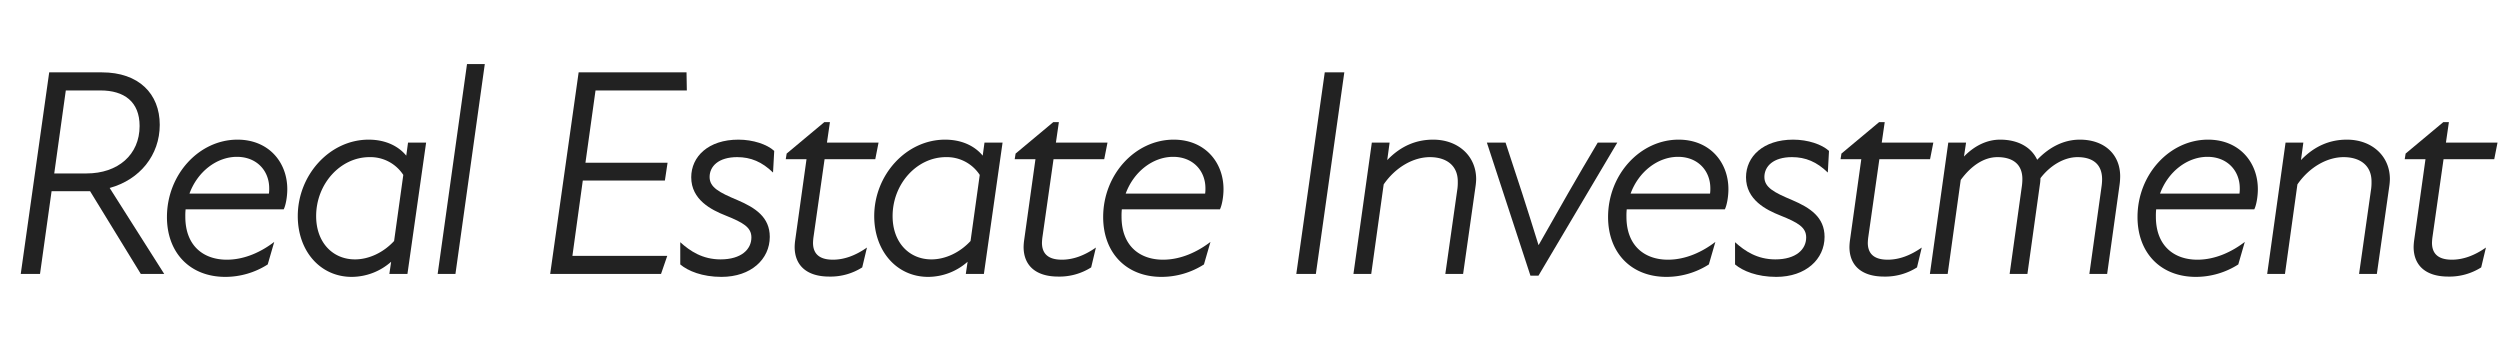 <svg xmlns="http://www.w3.org/2000/svg" width="1223" height="171" viewBox="0 0 1223 171">
  <g id="section__title_animation" data-name="グループ 62" transform="translate(-72 -2748)">
    <g><path id="パス_23" data-name="パス 23" d="M10.15,0h9.425L25.23-40.455H44.08L68.875,0H80.33L53.65-42.05c14.79-4.06,24.5-16.1,24.5-30.885C78.155-88.16,67.86-98.6,49.88-98.6H24.07ZM26.535-49.155l5.655-40.6H49.155c11.6,0,19.14,5.51,19.14,17.4,0,14.065-10.585,23.2-25.955,23.2Z" transform="translate(72 2882)" fill="#222"/></g>
    <g><path id="パス_24" data-name="パス 24" d="M35.235,1.45A38.552,38.552,0,0,0,55.97-4.64l3.19-11.02c-6.235,4.785-14.355,8.7-23.2,8.7-11.31,0-20.3-6.67-20.3-21.025A30.308,30.308,0,0,1,15.8-31.61H63.8c1.015-2.03,1.74-6.235,1.74-9.86,0-13.195-9.135-24.215-24.36-24.215-18.85,0-34.51,17.11-34.51,37.845C6.67-10.3,17.98,1.45,35.235,1.45ZM17.69-39.295c3.915-10.73,13.34-17.98,23.2-17.98,9.715,0,15.805,6.815,15.805,15.37a15.76,15.76,0,0,1-.145,2.61Z" transform="translate(147 2882)" fill="#222"/></g>
    <g><path id="パス_25" data-name="パス 25" d="M33.06,1.45a29.26,29.26,0,0,0,19.285-7.4L51.475,0H60.32l9.135-64.235H60.61l-.87,6.38c-3.19-3.915-9.135-7.83-18.415-7.83-19,0-34.655,17.255-34.655,37.41C6.67-11.165,17.69,1.45,33.06,1.45ZM15.66-28.275c0-15.8,11.89-28.855,26.1-28.855a19.187,19.187,0,0,1,16.53,8.7l-4.5,32.335c-5.22,5.655-12.325,8.99-19.14,8.99C23.78-7.105,15.66-15.37,15.66-28.275Z" transform="translate(211 2882)" fill="#222"/></g>
    <g><path id="パス_26" data-name="パス 26" d="M7.105,0h8.7L30.16-102.66h-8.7Z" transform="translate(279 2882)" fill="#222"/></g>
    <g><path id="パス_27" data-name="パス 27" d="M10.15,0H64.38l3.045-8.845h-46.4L26.1-45.675H66.265l1.305-8.7H27.4l4.93-35.38H77L76.85-98.6H24.07Z" transform="translate(331 2882)" fill="#222"/></g>
    <g><path id="パス_28" data-name="パス 28" d="M24.94,1.45c14.5,0,23.635-8.7,23.635-19.575,0-9.57-6.96-14.21-15.805-17.98-8.99-3.77-13.63-6.235-13.63-11.31,0-5.22,4.35-9.715,13.485-9.715,6.67,0,12.18,2.32,17.545,7.54l.58-10.585c-3.48-3.19-10.295-5.51-17.545-5.51C18.56-65.685,10.15-57.42,10.15-47.27c0,11.02,9.86,15.95,16.82,18.705,8.7,3.48,12.615,5.8,12.615,10.73,0,5.8-4.93,10.73-15.08,10.73-8.845,0-14.935-4.06-19.72-8.41V-4.64C8.555-1.45,15.515,1.45,24.94,1.45Z" transform="translate(400 2882)" fill="#222"/></g>
    <g><path id="パス_29" data-name="パス 29" d="M28.71,1.3A28.952,28.952,0,0,0,44.8-3.19l2.32-9.715c-5.8,4.06-11.31,5.945-16.675,5.945-6.96,0-9.715-3.19-9.715-8.265a26.042,26.042,0,0,1,.29-3.19l5.365-37.7H51.185l1.6-8.12H27.55L29-74.24H26.245L7.83-58.87l-.435,2.755h10.15l-5.51,39.44a28.158,28.158,0,0,0-.29,3.48C11.745-4.495,17.255,1.3,28.71,1.3Z" transform="translate(449 2882)" fill="#222"/></g>
    <g><path id="パス_30" data-name="パス 30" d="M33.06,1.45a29.26,29.26,0,0,0,19.285-7.4L51.475,0H60.32l9.135-64.235H60.61l-.87,6.38c-3.19-3.915-9.135-7.83-18.415-7.83-19,0-34.655,17.255-34.655,37.41C6.67-11.165,17.69,1.45,33.06,1.45ZM15.66-28.275c0-15.8,11.89-28.855,26.1-28.855a19.187,19.187,0,0,1,16.53,8.7l-4.5,32.335c-5.22,5.655-12.325,8.99-19.14,8.99C23.78-7.105,15.66-15.37,15.66-28.275Z" transform="translate(493 2882)" fill="#222"/></g>
    <g><path id="パス_31" data-name="パス 31" d="M28.71,1.3A28.952,28.952,0,0,0,44.8-3.19l2.32-9.715c-5.8,4.06-11.31,5.945-16.675,5.945-6.96,0-9.715-3.19-9.715-8.265a26.042,26.042,0,0,1,.29-3.19l5.365-37.7H51.185l1.6-8.12H27.55L29-74.24H26.245L7.83-58.87l-.435,2.755h10.15l-5.51,39.44a28.158,28.158,0,0,0-.29,3.48C11.745-4.495,17.255,1.3,28.71,1.3Z" transform="translate(561 2882)" fill="#222"/></g>
    <g><path id="パス_32" data-name="パス 32" d="M35.235,1.45A38.552,38.552,0,0,0,55.97-4.64l3.19-11.02c-6.235,4.785-14.355,8.7-23.2,8.7-11.31,0-20.3-6.67-20.3-21.025A30.308,30.308,0,0,1,15.8-31.61H63.8c1.015-2.03,1.74-6.235,1.74-9.86,0-13.195-9.135-24.215-24.36-24.215-18.85,0-34.51,17.11-34.51,37.845C6.67-10.3,17.98,1.45,35.235,1.45ZM17.69-39.295c3.915-10.73,13.34-17.98,23.2-17.98,9.715,0,15.805,6.815,15.805,15.37a15.76,15.76,0,0,1-.145,2.61Z" transform="translate(605 2882)" fill="#222"/></g>
    <g><path id="パス_33" data-name="パス 33" d="M10.15,0h9.57L33.64-98.6H24.07Z" transform="translate(696 2882)" fill="#222"/></g>
    <g><path id="パス_34" data-name="パス 34" d="M7.105,0h8.7l6.09-43.79c5.8-8.41,14.5-13.34,22.62-13.34,7.83,0,13.63,3.915,13.63,11.89A24.577,24.577,0,0,1,58-41.9L52.055,0h8.7l6.09-42.92a28.157,28.157,0,0,0,.29-3.48c0-11.31-8.845-19.285-21.025-19.285-8.265,0-15.8,3.045-22.475,10l1.16-8.555h-8.7Z" transform="translate(727 2882)" fill="#222"/></g>
    <g><path id="パス_35" data-name="パス 35" d="M27.695.87H31.61L70.18-64.235H60.61C50.75-47.7,41.325-31.175,31.755-14.21H31.61C26.39-31.175,21.025-47.7,15.515-64.235H6.38Z" transform="translate(793 2882)" fill="#222"/></g>
    <g><path id="パス_36" data-name="パス 36" d="M35.235,1.45A38.552,38.552,0,0,0,55.97-4.64l3.19-11.02c-6.235,4.785-14.355,8.7-23.2,8.7-11.31,0-20.3-6.67-20.3-21.025A30.308,30.308,0,0,1,15.8-31.61H63.8c1.015-2.03,1.74-6.235,1.74-9.86,0-13.195-9.135-24.215-24.36-24.215-18.85,0-34.51,17.11-34.51,37.845C6.67-10.3,17.98,1.45,35.235,1.45ZM17.69-39.295c3.915-10.73,13.34-17.98,23.2-17.98,9.715,0,15.805,6.815,15.805,15.37a15.76,15.76,0,0,1-.145,2.61Z" transform="translate(852 2882)" fill="#222"/></g>
    <g><path id="パス_37" data-name="パス 37" d="M24.94,1.45c14.5,0,23.635-8.7,23.635-19.575,0-9.57-6.96-14.21-15.805-17.98-8.99-3.77-13.63-6.235-13.63-11.31,0-5.22,4.35-9.715,13.485-9.715,6.67,0,12.18,2.32,17.545,7.54l.58-10.585c-3.48-3.19-10.295-5.51-17.545-5.51C18.56-65.685,10.15-57.42,10.15-47.27c0,11.02,9.86,15.95,16.82,18.705,8.7,3.48,12.615,5.8,12.615,10.73,0,5.8-4.93,10.73-15.08,10.73-8.845,0-14.935-4.06-19.72-8.41V-4.64C8.555-1.45,15.515,1.45,24.94,1.45Z" transform="translate(916 2882)" fill="#222"/></g>
    <g><path id="パス_38" data-name="パス 38" d="M28.71,1.3A28.952,28.952,0,0,0,44.8-3.19l2.32-9.715c-5.8,4.06-11.31,5.945-16.675,5.945-6.96,0-9.715-3.19-9.715-8.265a26.042,26.042,0,0,1,.29-3.19l5.365-37.7H51.185l1.6-8.12H27.55L29-74.24H26.245L7.83-58.87l-.435,2.755h10.15l-5.51,39.44a28.158,28.158,0,0,0-.29,3.48C11.745-4.495,17.255,1.3,28.71,1.3Z" transform="translate(965 2882)" fill="#222"/></g>
    <g><path id="パス_39" data-name="パス 39" d="M7.105,0h8.7l6.38-45.965C27.4-53.07,33.64-57.13,40.165-57.13c6.96,0,12.18,3.045,12.18,10.73a26.629,26.629,0,0,1-.29,3.77L46.11,0h8.7L60.9-43.645a21.719,21.719,0,0,0,.29-3.19c4.64-6.09,11.455-10.295,18.125-10.295,6.96,0,12.035,3.045,12.035,10.875a26.238,26.238,0,0,1-.29,3.625L85.115,0h8.7L99.9-43.645a33.353,33.353,0,0,0,.29-4.06c0-10.875-7.83-17.98-19.72-17.98-7.685,0-14.79,3.48-20.88,9.86-2.9-6.235-9.425-9.86-18.125-9.86-6.525,0-12.615,3.045-17.69,8.265L24.8-64.235h-8.7Z" transform="translate(1009 2882)" fill="#222"/></g>
    <g><path id="パス_22" data-name="パス 22" d="M35.235,1.45A38.552,38.552,0,0,0,55.97-4.64l3.19-11.02c-6.235,4.785-14.355,8.7-23.2,8.7-11.31,0-20.3-6.67-20.3-21.025A30.308,30.308,0,0,1,15.8-31.61H63.8c1.015-2.03,1.74-6.235,1.74-9.86,0-13.195-9.135-24.215-24.36-24.215-18.85,0-34.51,17.11-34.51,37.845C6.67-10.3,17.98,1.45,35.235,1.45ZM17.69-39.295c3.915-10.73,13.34-17.98,23.2-17.98,9.715,0,15.805,6.815,15.805,15.37a15.76,15.76,0,0,1-.145,2.61Z" transform="translate(1111 2882)" fill="#222"/></g>
    <g><path id="パス_21" data-name="パス 21" d="M7.105,0h8.7l6.09-43.79c5.8-8.41,14.5-13.34,22.62-13.34,7.83,0,13.63,3.915,13.63,11.89A24.577,24.577,0,0,1,58-41.9L52.055,0h8.7l6.09-42.92a28.157,28.157,0,0,0,.29-3.48c0-11.31-8.845-19.285-21.025-19.285-8.265,0-15.8,3.045-22.475,10l1.16-8.555h-8.7Z" transform="translate(1174 2882)" fill="#222"/></g>
    <g><path id="パス_20" data-name="パス 20" d="M28.71,1.3A28.952,28.952,0,0,0,44.8-3.19l2.32-9.715c-5.8,4.06-11.31,5.945-16.675,5.945-6.96,0-9.715-3.19-9.715-8.265a26.042,26.042,0,0,1,.29-3.19l5.365-37.7H51.185l1.6-8.12H27.55L29-74.24H26.245L7.83-58.87l-.435,2.755h10.15l-5.51,39.44a28.158,28.158,0,0,0-.29,3.48C11.745-4.495,17.255,1.3,28.71,1.3Z" transform="translate(1241 2882)" fill="#222"/></g>
  </g>
</svg>
